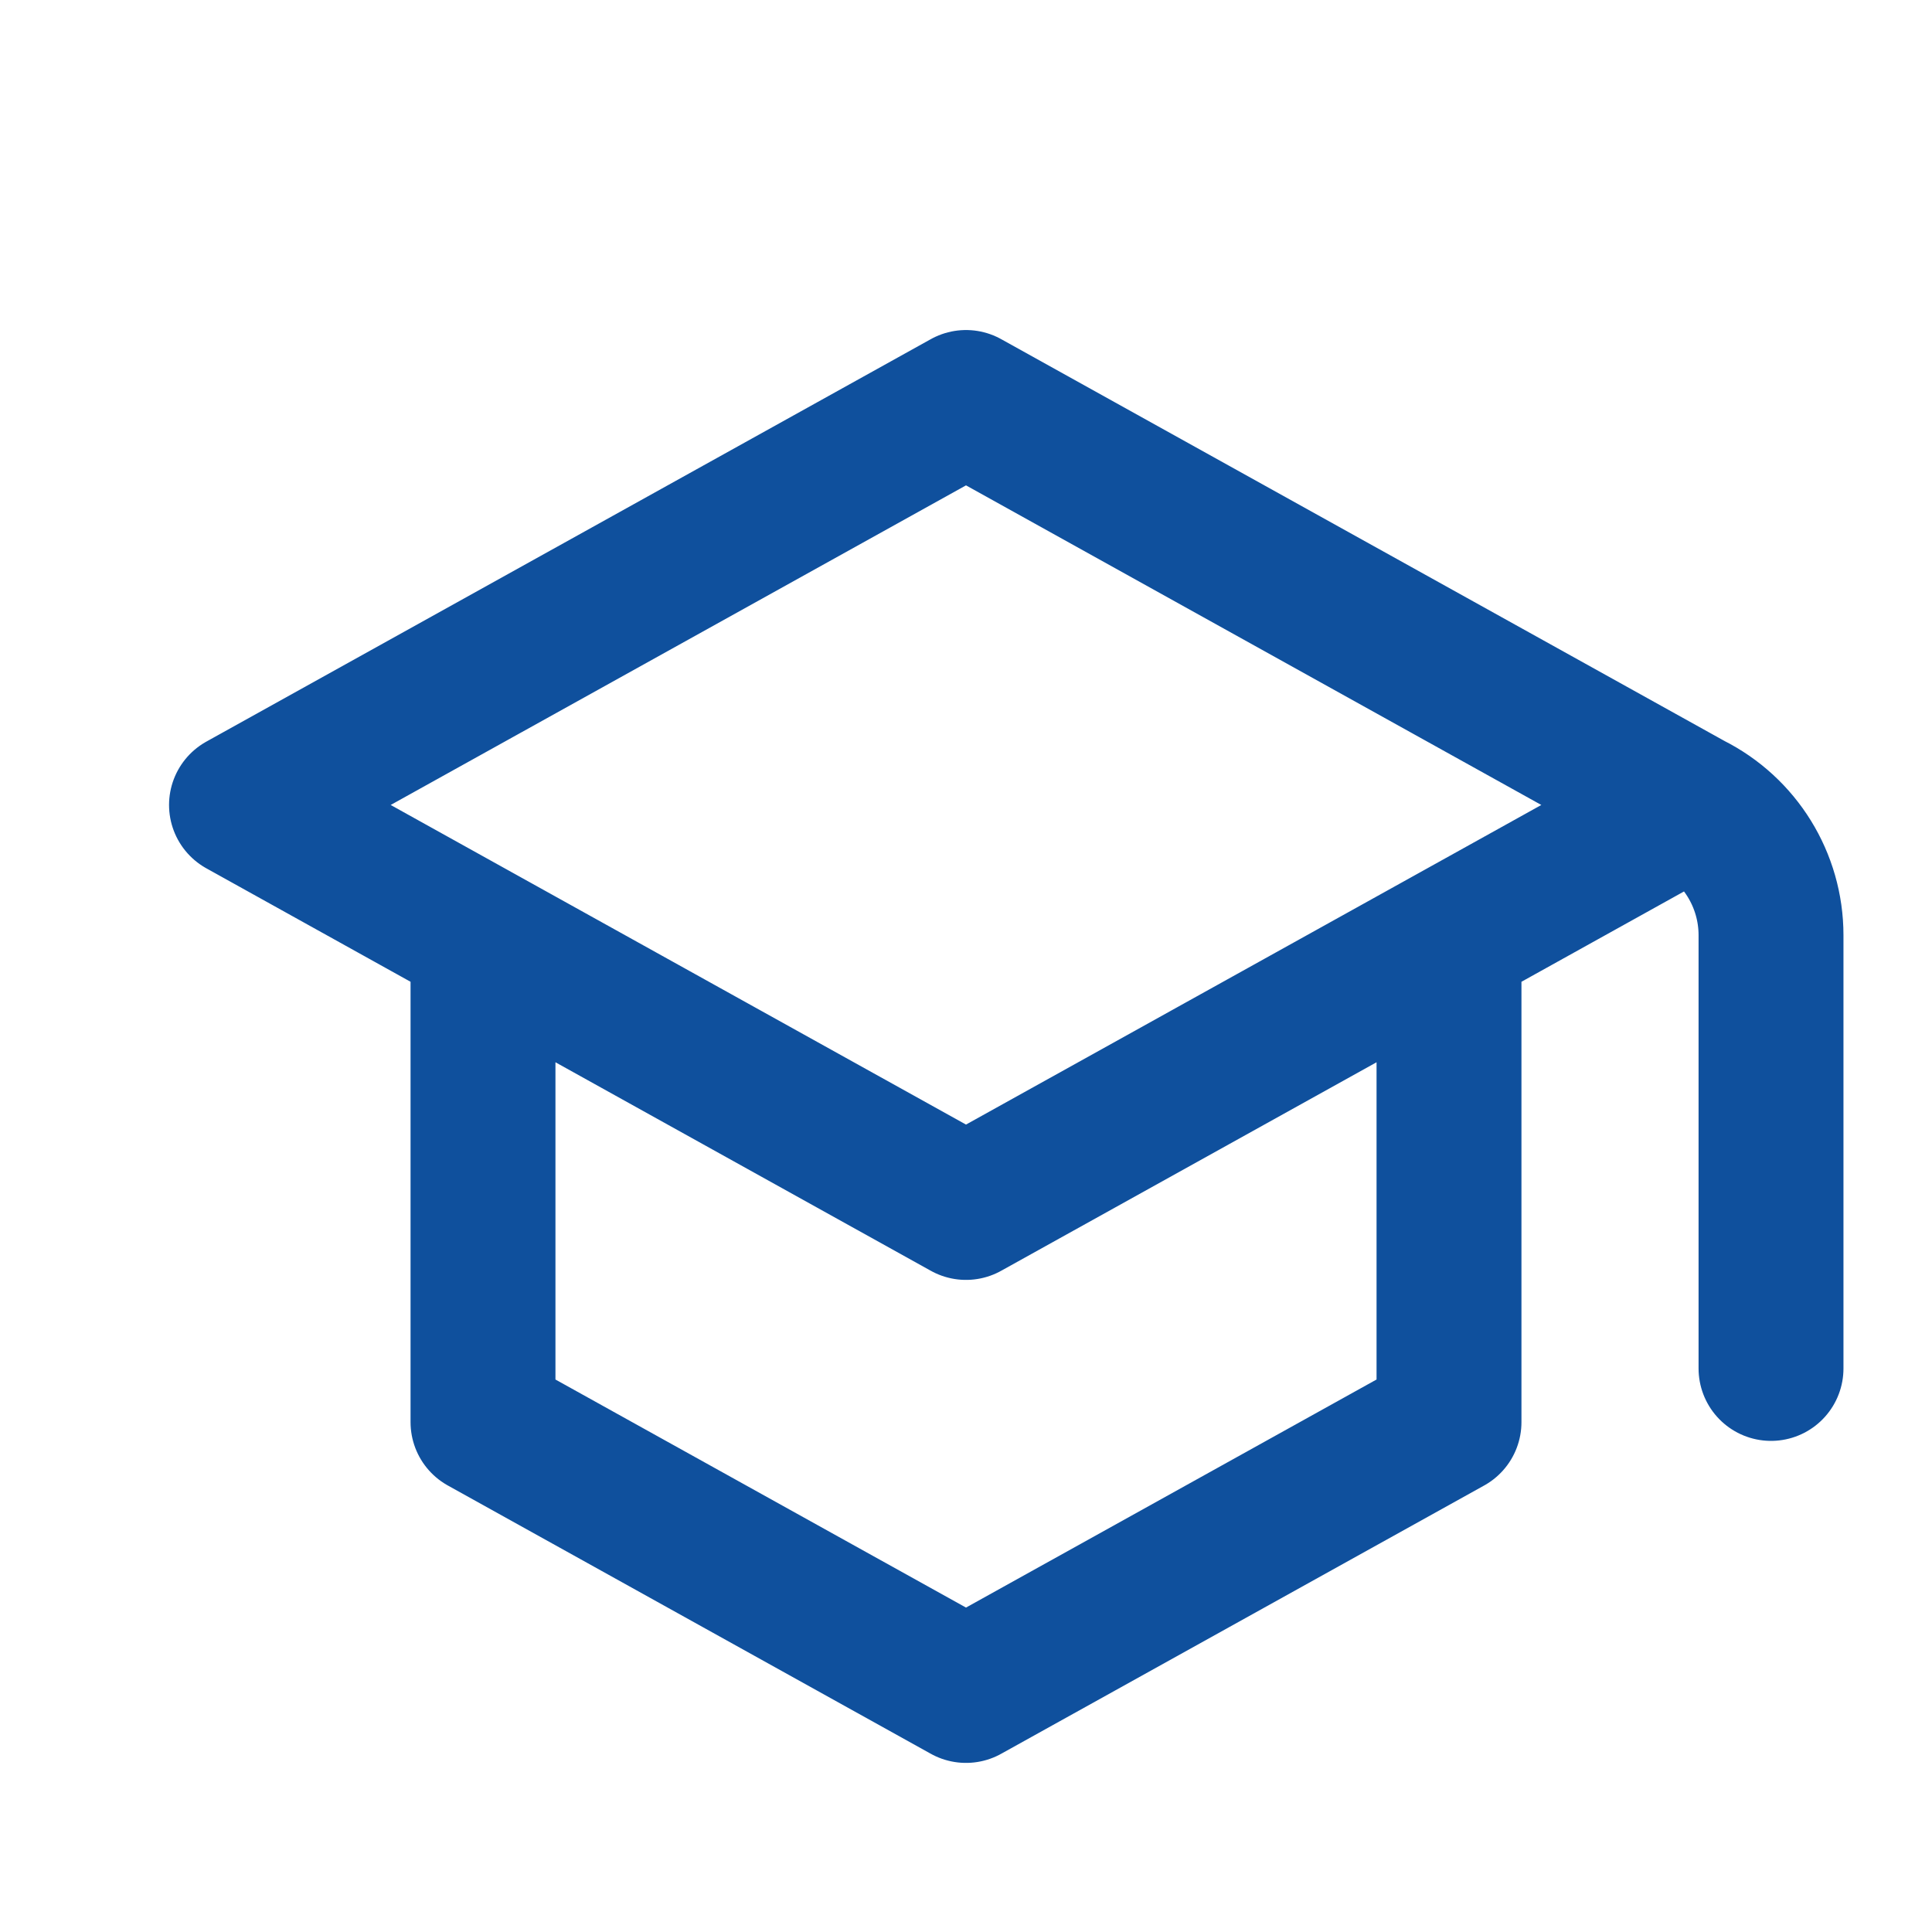 <svg width="40" height="40" viewBox="0 0 40 40" fill="none" xmlns="http://www.w3.org/2000/svg">
<path d="M35 16.666L20 8.333L5 16.666L10 19.444M35 16.666L30 19.444M35 16.666V16.666C36.021 17.177 36.667 18.221 36.667 19.363V28.332M10 19.444L20 24.999L30 19.444M10 19.444V29.444L20 34.999L30 29.444L30 19.444" stroke="#0F509D" stroke-width="3" stroke-linecap="round" stroke-linejoin="round"/>
</svg>

